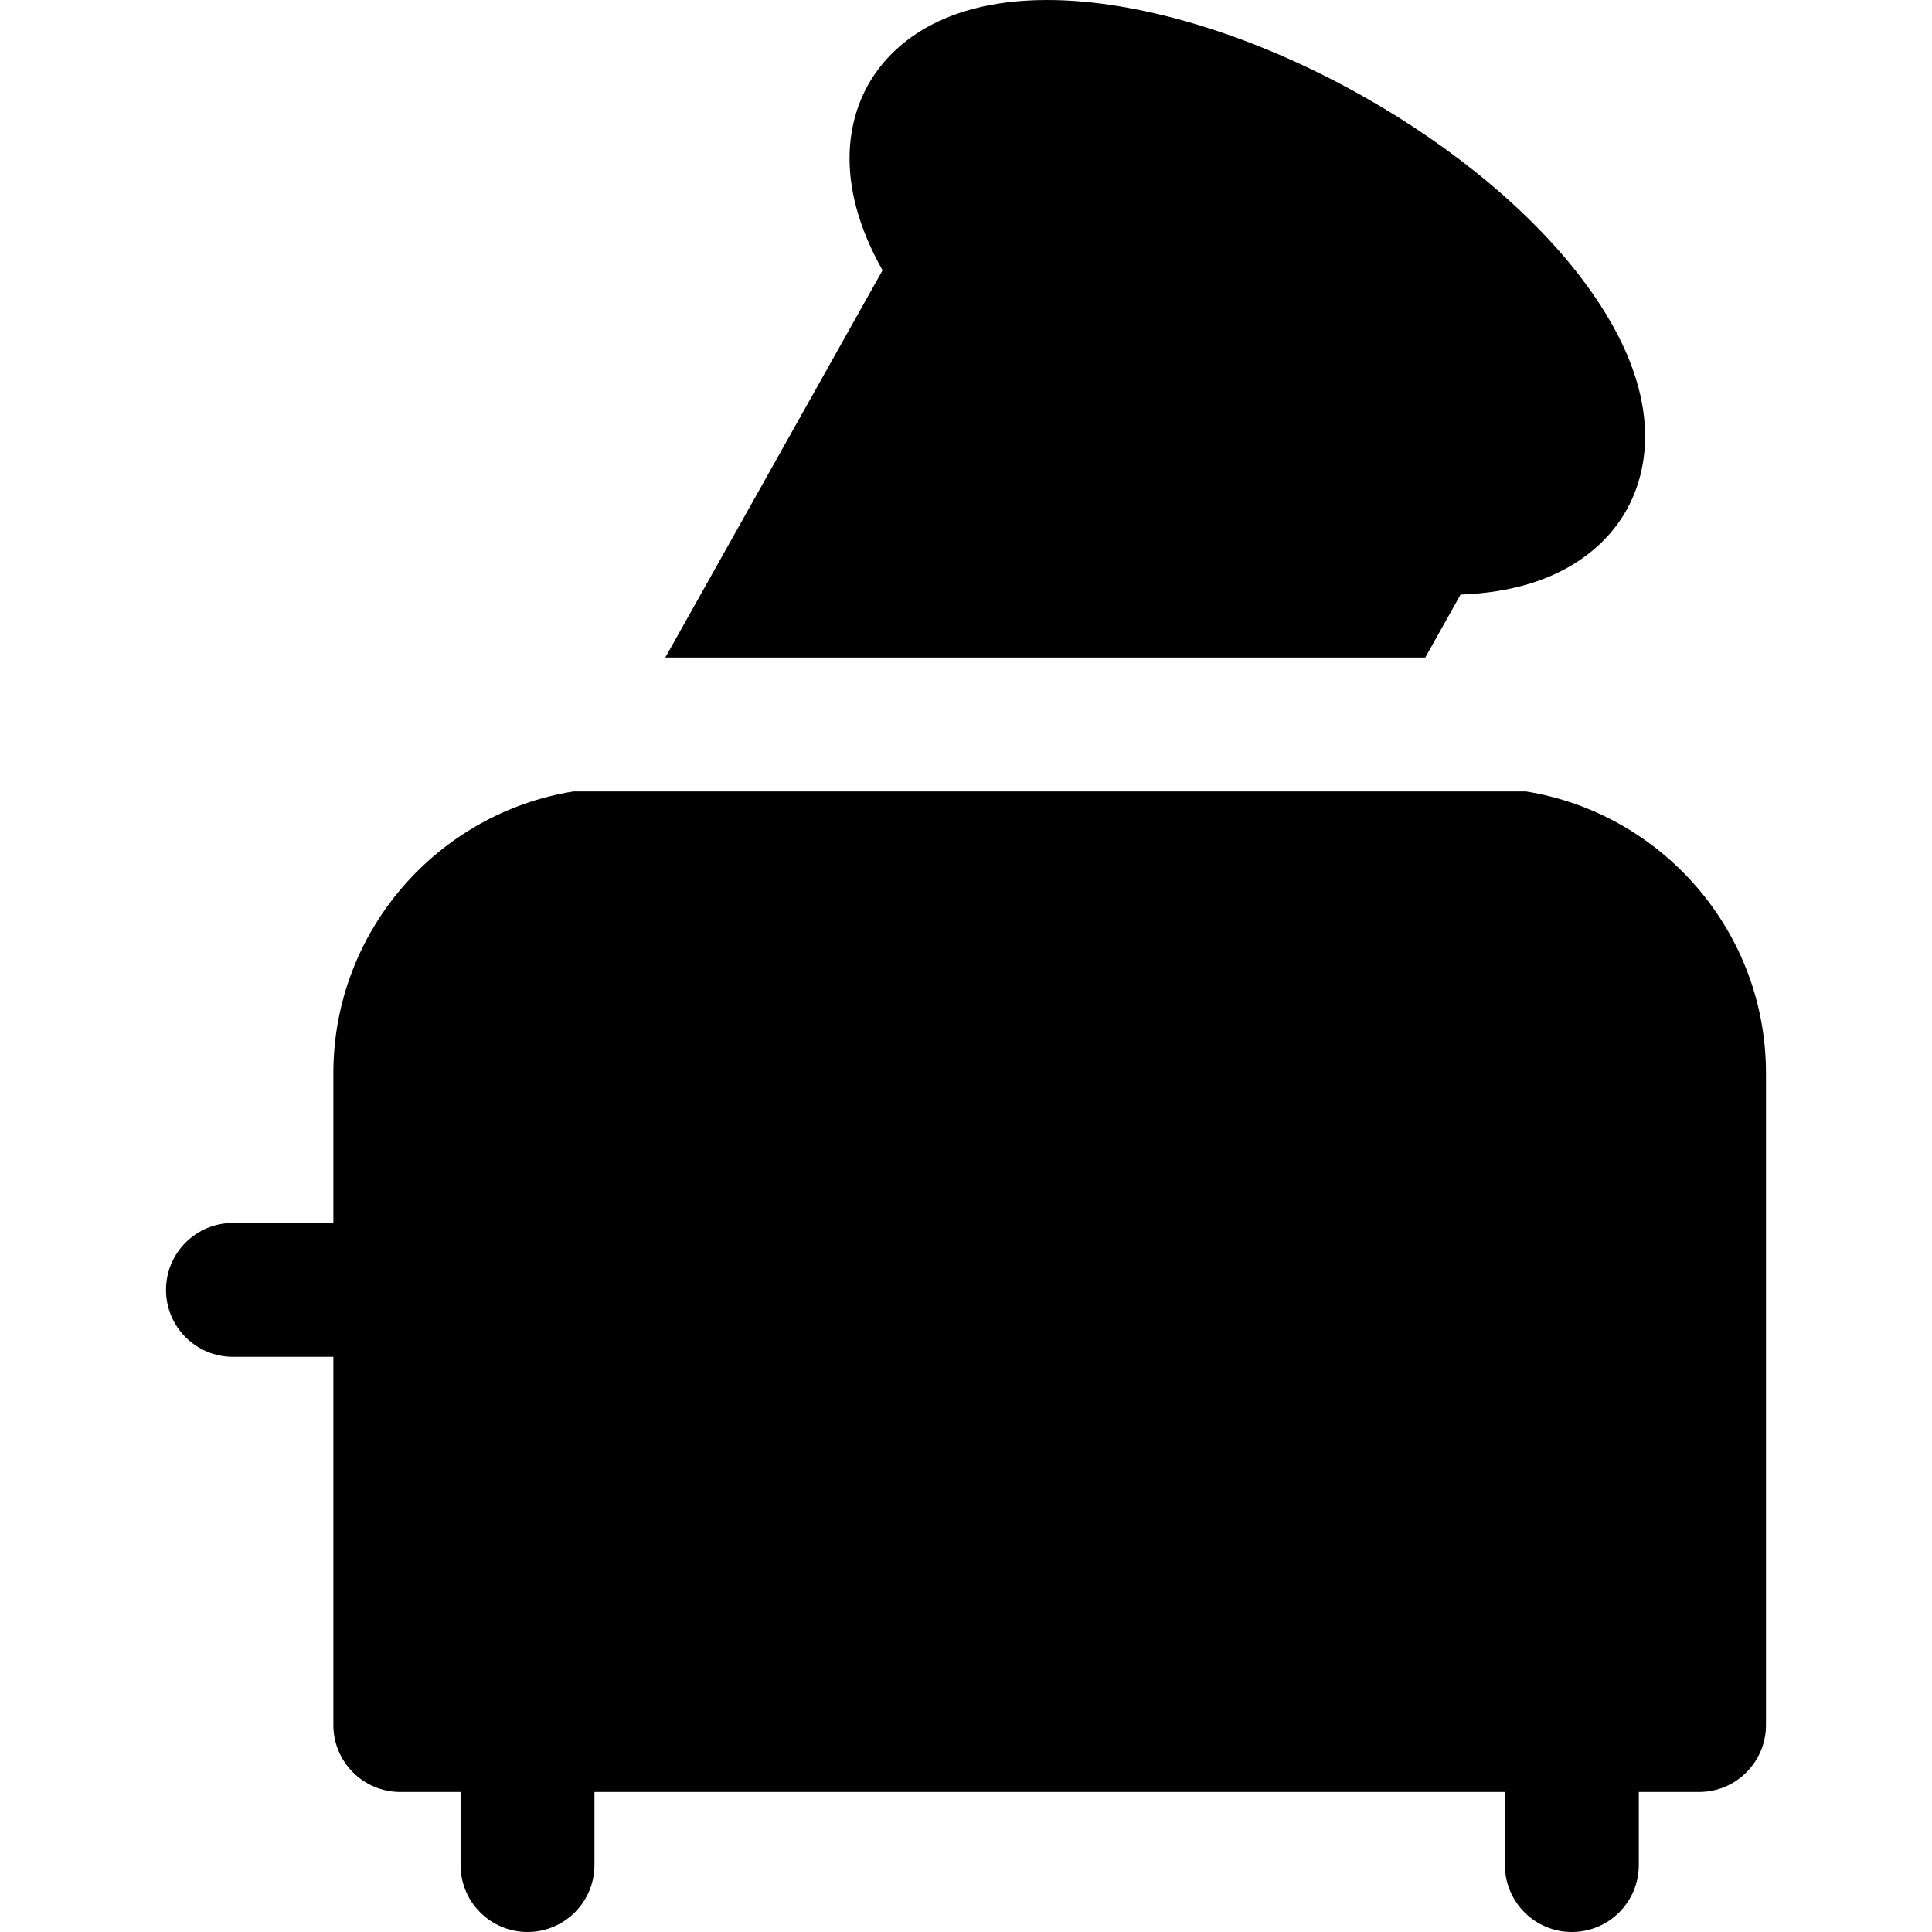 <?xml version="1.0" encoding="iso-8859-1"?>
<!-- Generator: Adobe Illustrator 19.0.0, SVG Export Plug-In . SVG Version: 6.00 Build 0)  -->
<svg version="1.1" id="Layer_1" xmlns="http://www.w3.org/2000/svg" xmlns:xlink="http://www.w3.org/1999/xlink" x="0px" y="0px"
	 viewBox="0 0 511.999 511.999" style="enable-background:new 0 0 511.999 511.999;" xml:space="preserve">
<g>
	<g>
		<path d="M404.369,209.739c-30.642,0-225.652,0-252.387,0c-36.022,5.765-63.636,37.047-63.636,74.669v39.688H61.734
			c-9.798,0-17.741,7.943-17.741,17.741s7.943,17.741,17.741,17.741h26.611v97.576c0,9.798,7.943,17.741,17.741,17.741h15.967
			v19.364c0,9.798,7.943,17.741,17.741,17.741s17.741-7.943,17.741-17.741v-19.364h241.28v19.364
			c0,9.798,7.943,17.741,17.741,17.741s17.741-7.943,17.741-17.741v-19.364h15.967c9.799,0,17.741-7.943,17.741-17.741V284.408
			C468.005,246.787,440.391,215.504,404.369,209.739z"/>
	</g>
</g>
<g>
	<g>
		<path d="M420.053,75.002c-13.468-18.185-34.568-35.876-59.411-49.814C332.109,9.18,301.811,0,277.512,0
			c-30.316,0-42.736,14.068-47.442,22.454c-4.686,8.354-9.714,25.139,3.813,49.187l-57.573,102.615
			c7.407,0.001,193.814,0.001,201.393,0.001l9.361-16.685c27.803-1.028,39.444-14.323,43.961-22.375
			C436.435,125.553,442.205,104.91,420.053,75.002z"/>
	</g>
</g>
<g>
</g>
<g>
</g>
<g>
</g>
<g>
</g>
<g>
</g>
<g>
</g>
<g>
</g>
<g>
</g>
<g>
</g>
<g>
</g>
<g>
</g>
<g>
</g>
<g>
</g>
<g>
</g>
<g>
</g>
</svg>
